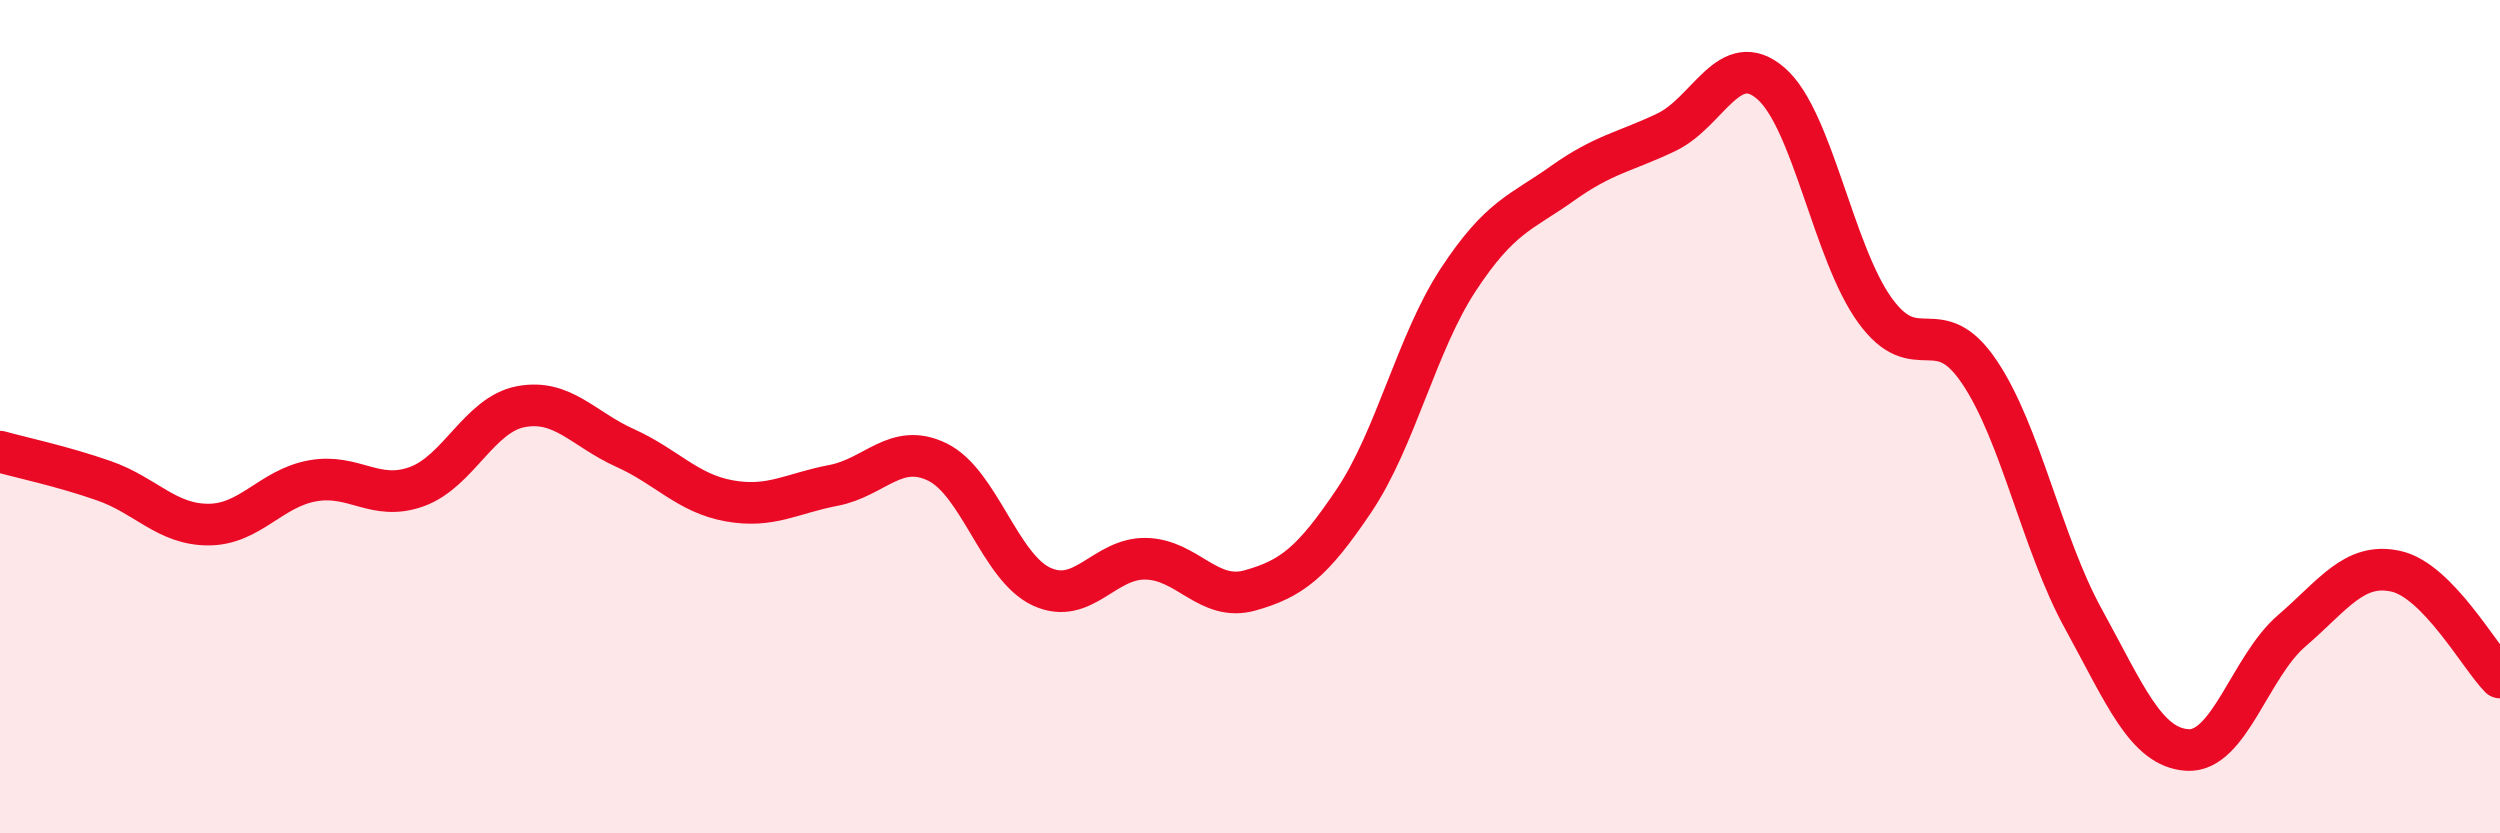 
    <svg width="60" height="20" viewBox="0 0 60 20" xmlns="http://www.w3.org/2000/svg">
      <path
        d="M 0,10.84 C 0.5,10.98 1.5,11.19 2.5,11.54 C 3.5,11.89 4,12.59 5,12.59 C 6,12.59 6.5,11.72 7.5,11.54 C 8.5,11.36 9,12.04 10,11.68 C 11,11.32 11.5,9.95 12.5,9.76 C 13.5,9.57 14,10.3 15,10.75 C 16,11.2 16.5,11.84 17.5,12.02 C 18.5,12.2 19,11.84 20,11.65 C 21,11.46 21.5,10.6 22.5,11.09 C 23.5,11.58 24,13.62 25,14.08 C 26,14.54 26.5,13.39 27.5,13.41 C 28.5,13.43 29,14.45 30,14.17 C 31,13.89 31.5,13.5 32.5,12.01 C 33.5,10.52 34,8.23 35,6.71 C 36,5.19 36.5,5.11 37.5,4.4 C 38.5,3.69 39,3.65 40,3.17 C 41,2.69 41.5,1.14 42.5,2 C 43.5,2.86 44,6.07 45,7.45 C 46,8.83 46.5,7.44 47.5,8.92 C 48.5,10.4 49,13.03 50,14.85 C 51,16.67 51.5,17.94 52.5,18 C 53.5,18.06 54,16 55,15.14 C 56,14.28 56.5,13.49 57.5,13.71 C 58.5,13.93 59.5,15.75 60,16.26L60 20L0 20Z"
        fill="#EB0A25"
        opacity="0.1"
        stroke-linecap="round"
        stroke-linejoin="round"
      />
      <path
        d="M 0,10.84 C 0.5,10.98 1.5,11.19 2.5,11.54 C 3.5,11.89 4,12.59 5,12.59 C 6,12.59 6.5,11.72 7.5,11.54 C 8.5,11.36 9,12.04 10,11.68 C 11,11.32 11.5,9.95 12.5,9.76 C 13.5,9.57 14,10.3 15,10.75 C 16,11.2 16.5,11.84 17.5,12.02 C 18.5,12.2 19,11.84 20,11.65 C 21,11.46 21.5,10.6 22.5,11.09 C 23.5,11.58 24,13.62 25,14.08 C 26,14.54 26.5,13.39 27.5,13.41 C 28.5,13.43 29,14.45 30,14.17 C 31,13.89 31.5,13.5 32.5,12.01 C 33.5,10.52 34,8.23 35,6.71 C 36,5.19 36.5,5.11 37.5,4.4 C 38.5,3.69 39,3.65 40,3.17 C 41,2.69 41.5,1.14 42.5,2 C 43.5,2.86 44,6.07 45,7.45 C 46,8.83 46.5,7.44 47.5,8.92 C 48.5,10.4 49,13.03 50,14.85 C 51,16.67 51.5,17.94 52.5,18 C 53.5,18.06 54,16 55,15.14 C 56,14.28 56.5,13.49 57.5,13.71 C 58.5,13.93 59.5,15.75 60,16.26"
        stroke="#EB0A25"
        stroke-width="1"
        fill="none"
        stroke-linecap="round"
        stroke-linejoin="round"
      />
    </svg>
  